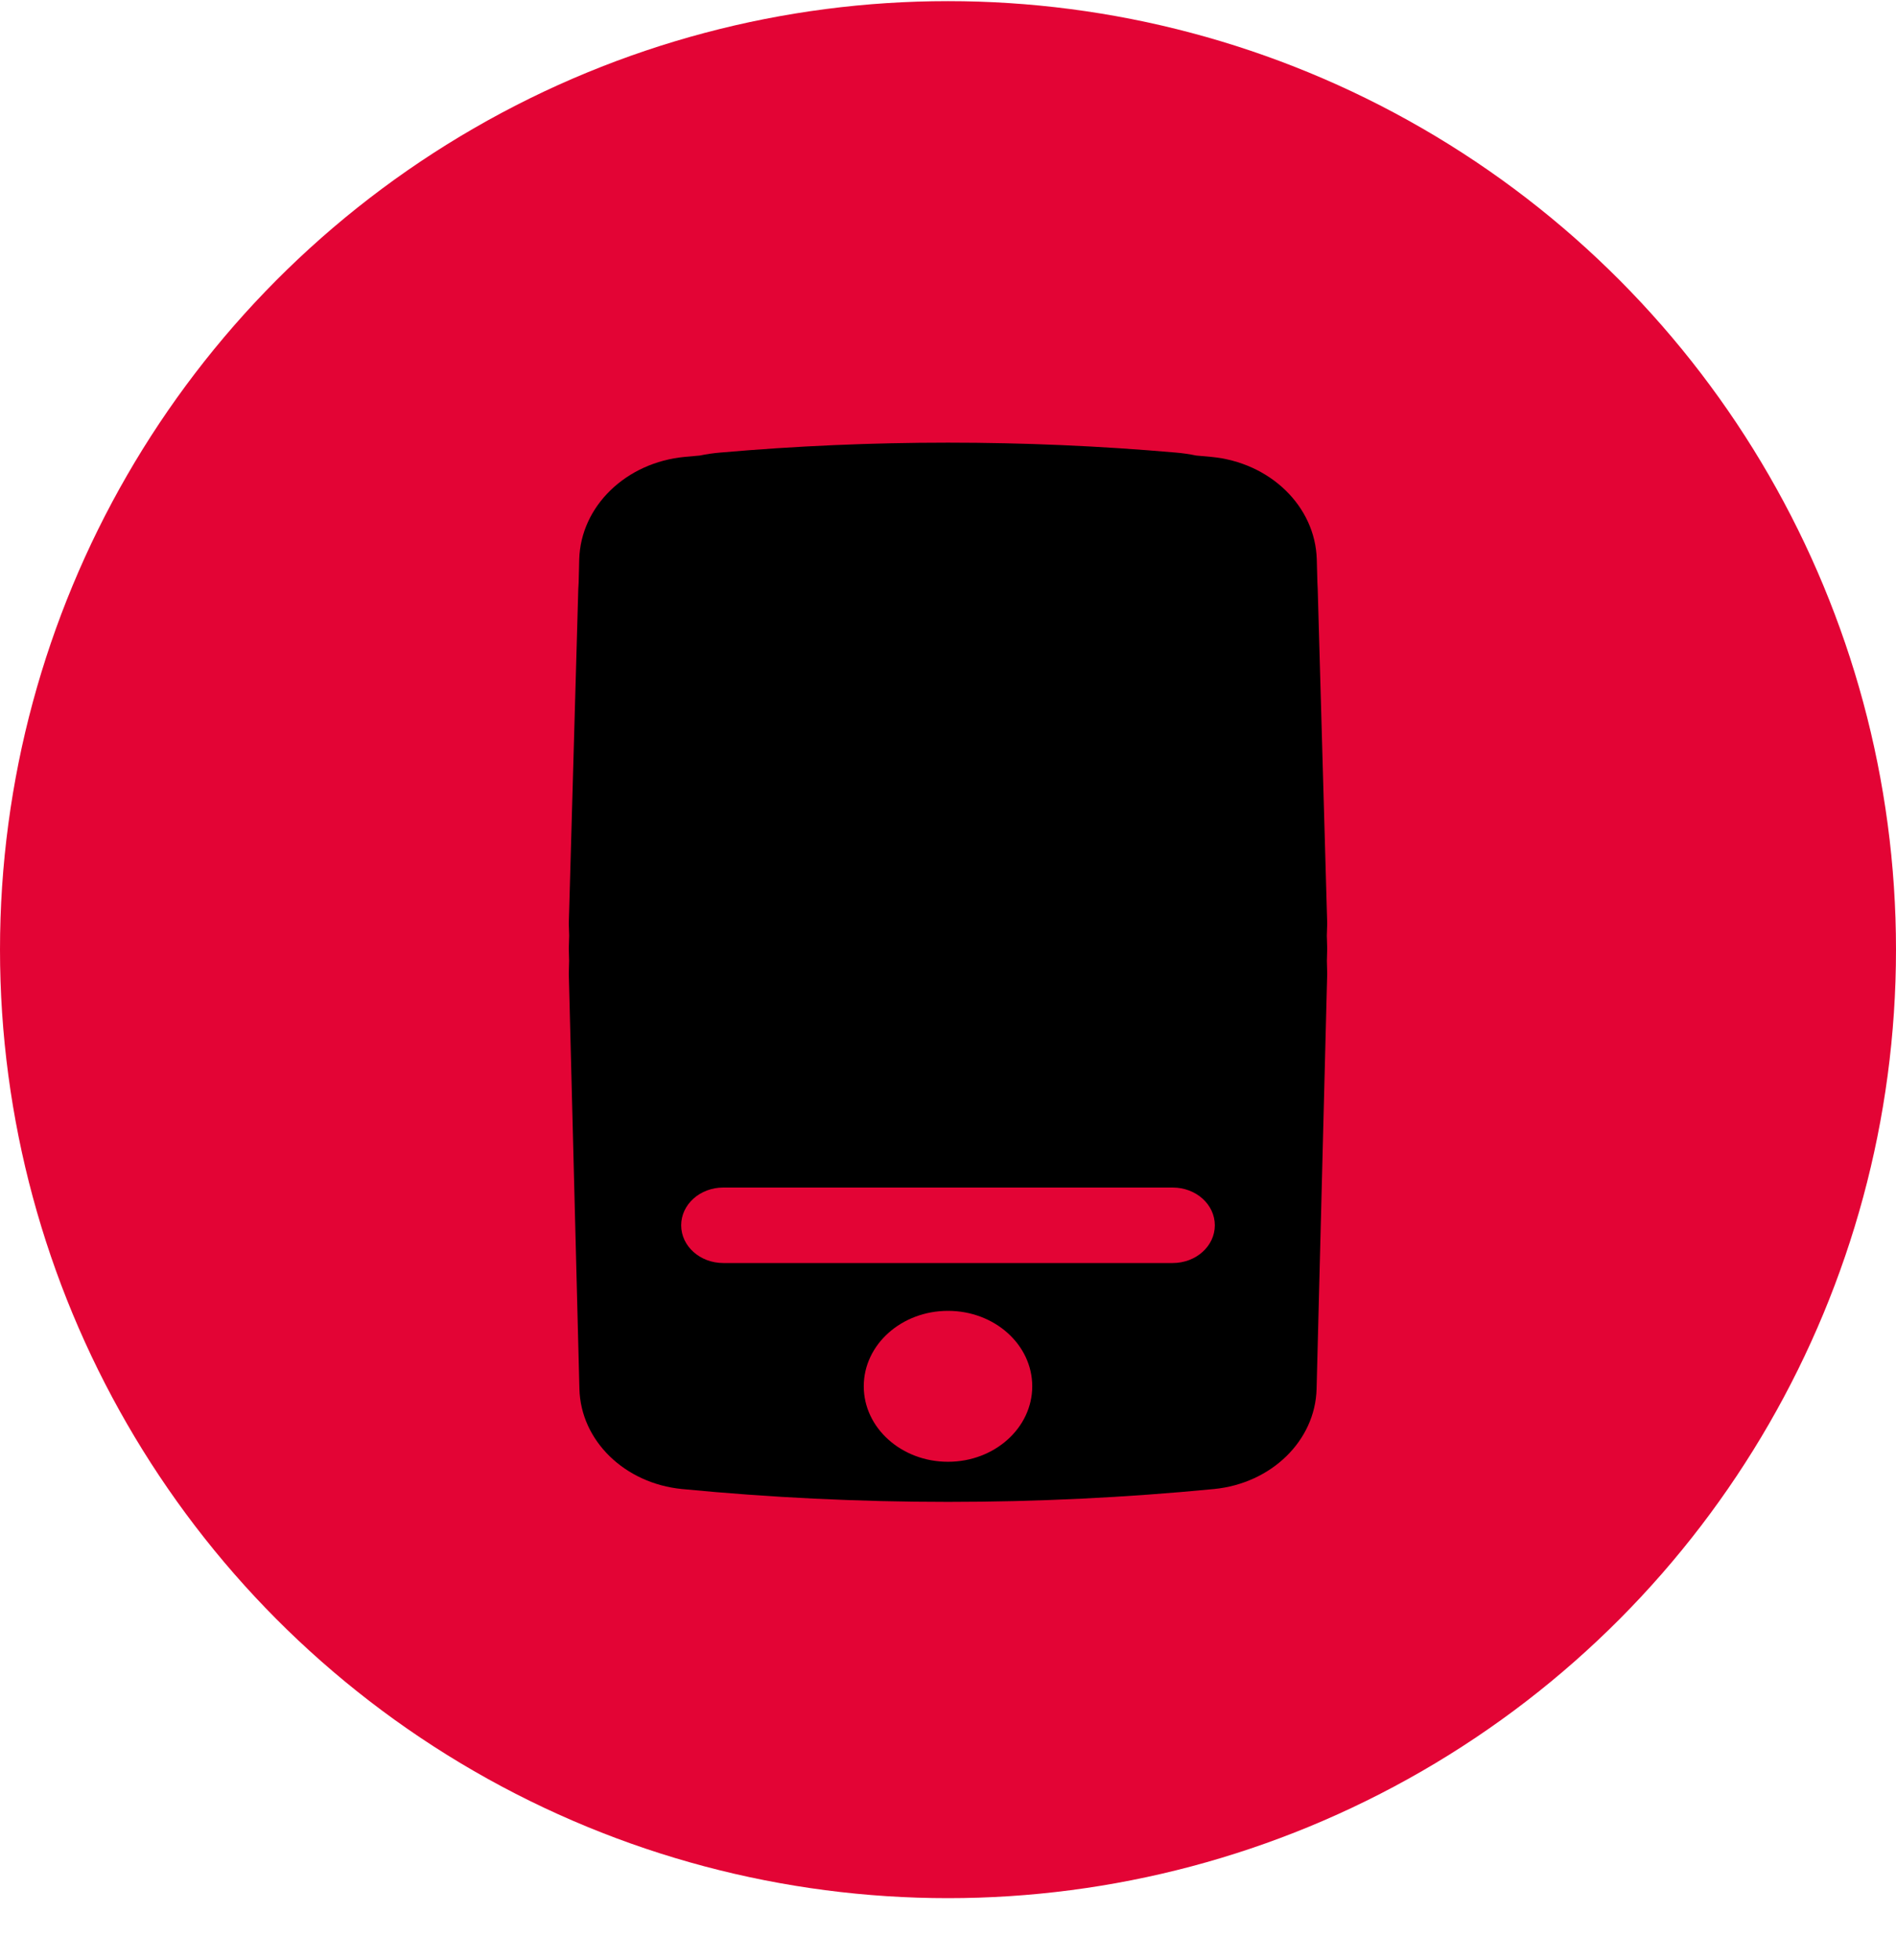 <?xml version="1.0" encoding="UTF-8"?> <svg xmlns="http://www.w3.org/2000/svg" width="30" height="31" viewBox="0 0 30 31" fill="none"> <circle cx="15" cy="15.018" r="15" fill="#E30435"></circle> <path fill-rule="evenodd" clip-rule="evenodd" d="M21 14.603L20.994 14.797L21 15.001L20.995 15.196L21 15.399L20.832 21.965C20.811 22.783 20.117 23.459 19.209 23.548C16.411 23.819 13.589 23.819 10.791 23.548C9.883 23.459 9.189 22.783 9.168 21.965L9 15.399L9.005 15.194L9 15.001L9.006 14.797L9 14.603L9.15 9.319C9.151 9.284 9.153 9.249 9.156 9.214L9.165 8.847C9.188 8.006 9.905 7.311 10.84 7.225C10.918 7.218 10.996 7.211 11.073 7.204C11.179 7.182 11.287 7.166 11.398 7.157C13.793 6.948 16.206 6.948 18.602 7.157C18.713 7.166 18.821 7.182 18.927 7.204C19.004 7.211 19.082 7.218 19.16 7.225C20.095 7.311 20.812 8.006 20.835 8.847L20.845 9.215C20.847 9.25 20.849 9.284 20.85 9.319L21 14.603ZM18.555 19.974C18.924 19.974 19.222 19.707 19.222 19.377C19.222 19.047 18.924 18.78 18.555 18.78H11.445C11.076 18.78 10.778 19.047 10.778 19.377C10.778 19.707 11.076 19.974 11.445 19.974H18.555ZM15 23.117C15.736 23.117 16.333 22.582 16.333 21.923C16.333 21.264 15.736 20.73 15 20.73C14.264 20.73 13.667 21.264 13.667 21.923C13.667 22.582 14.264 23.117 15 23.117Z" fill="black"></path> </svg> 